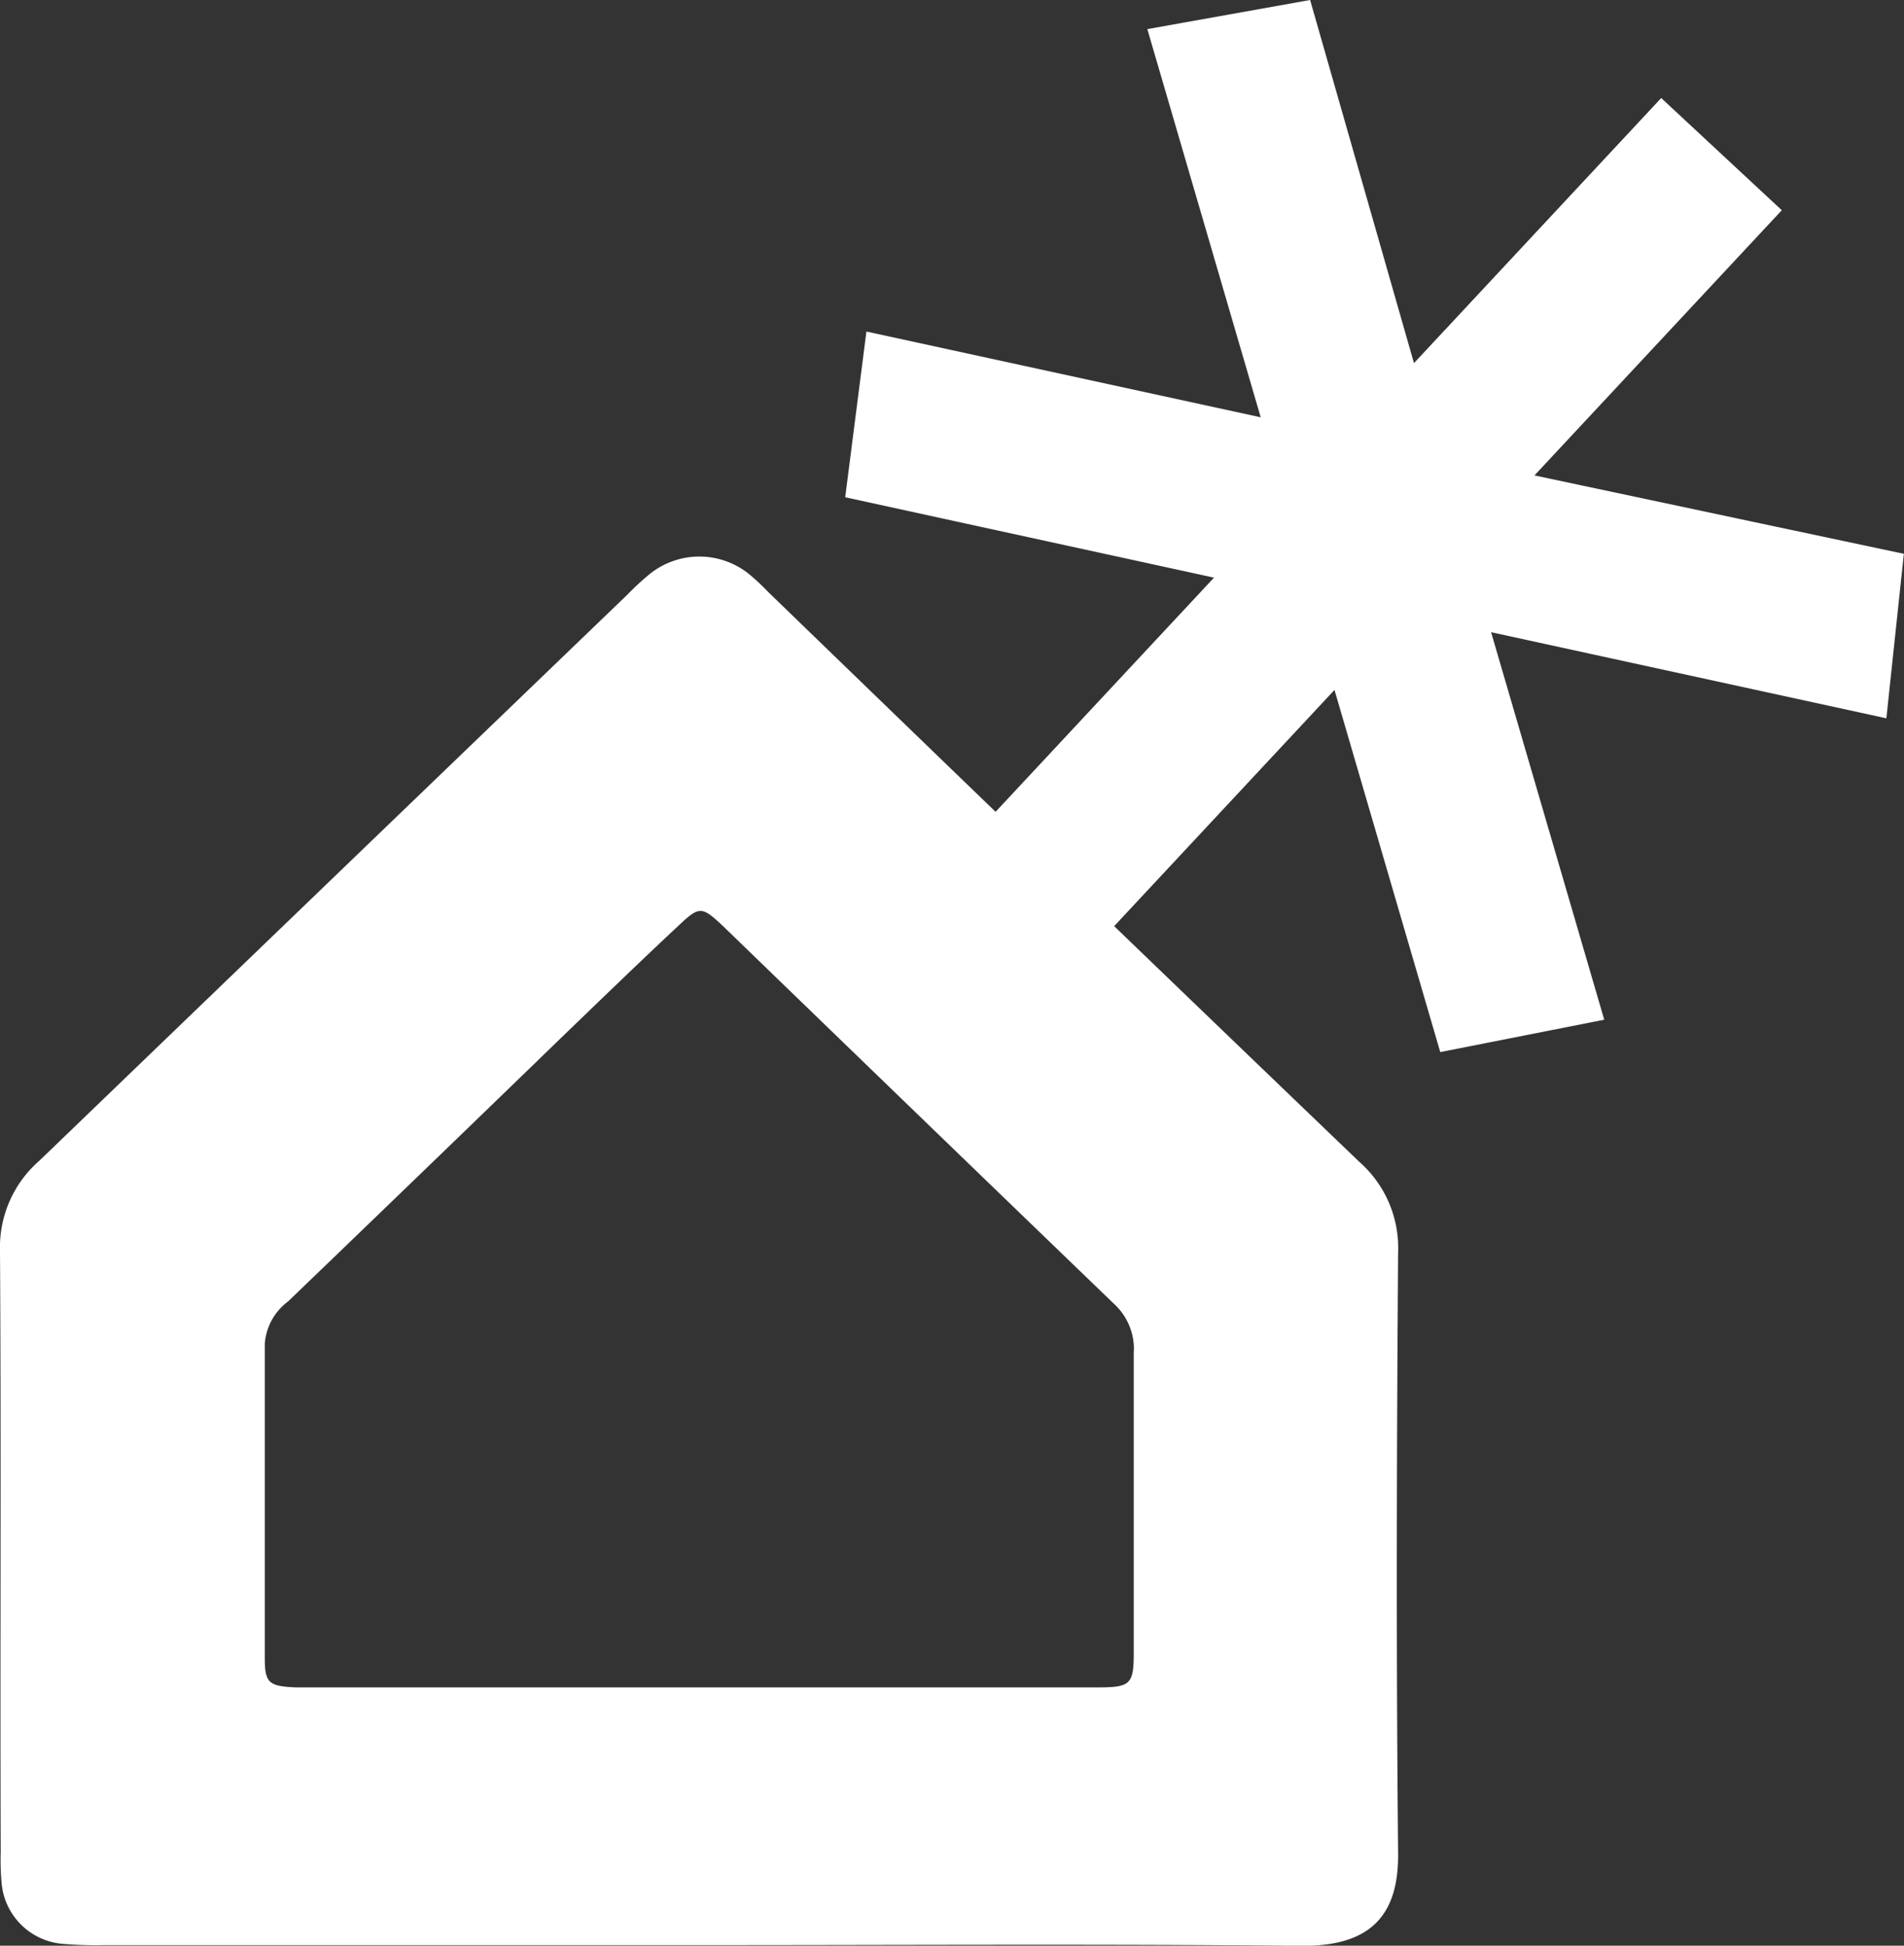<svg xmlns="http://www.w3.org/2000/svg" xmlns:xlink="http://www.w3.org/1999/xlink" viewBox="0 0 135.04 137.99"><rect x="0" y="0" width="135.04" height="137.99" fill="#333333" stroke="none"/><defs><style>.cls-1,.cls-5{fill:none;}.cls-2{clip-path:url(#clip-path);}.cls-3{fill:#fff;}.cls-4{fill:#009fe3;}.cls-5{stroke:#fff;stroke-width:6px;}</style><clipPath id="clip-path"><rect class="cls-1" width="135.04" height="137.99"/></clipPath></defs><g id="Livello_2" data-name="Livello 2"><g id="Livello_1-2" data-name="Livello 1"><g class="cls-2"><path class="cls-3" d="M80.41,95.81c0,7.14,0,14.29,0,21.43,0,2.21-.24,2.43-2.54,2.43q-14.16,0-28.32,0H22.93c-.65,0-1.3,0-1.95,0-1.88-.08-2.19-.3-2.2-2,0-7.45,0-14.91,0-22.37a4.11,4.11,0,0,1,1.65-3q9.86-9.48,19.68-19c2.65-2.55,5.29-5.11,8-7.64,1.48-1.4,1.65-1.41,3.15,0Q65.1,79.06,79,92.46a4.33,4.33,0,0,1,1.42,3.35m18.74-7a8.12,8.12,0,0,0-2.75-6.41Q75.38,62.22,54.5,42a16.32,16.32,0,0,0-1.43-1.33,5.62,5.62,0,0,0-6.94,0,18.58,18.58,0,0,0-1.6,1.47Q23.67,62.21,2.79,82.32A8.14,8.14,0,0,0,0,88.72c.09,14.22,0,28.43.05,42.65a18.24,18.24,0,0,0,.08,2.34,4.74,4.74,0,0,0,4.34,4.15,27.43,27.43,0,0,0,2.87.09h42.2c14.29,0,28.59-.09,42.88.05,4.68,0,6.79-2.06,6.74-6.57-.14-14.22-.1-28.43,0-42.65"/></g><polygon class="cls-4" points="131.16 47.3 131.76 41.65 103.02 35.55 122.13 15.06 117.97 11.19 98.86 31.68 90.78 3.43 85.19 4.43 93.71 33.6 64.01 27.14 63.27 32.92 91.89 39.16 71.49 61.03 75.64 64.91 96.05 43.03 104.26 71.14 109.98 70.01 101.46 40.83 131.16 47.3"/><g class="cls-2"><polygon class="cls-5" points="131.16 47.3 131.76 41.65 103.02 35.55 122.13 15.06 117.97 11.19 98.86 31.68 90.78 3.43 85.19 4.43 93.71 33.6 64.01 27.14 63.27 32.92 91.89 39.16 71.49 61.03 75.64 64.91 96.05 43.03 104.26 71.14 109.98 70.01 101.46 40.83 131.16 47.3"/></g></g></g></svg>